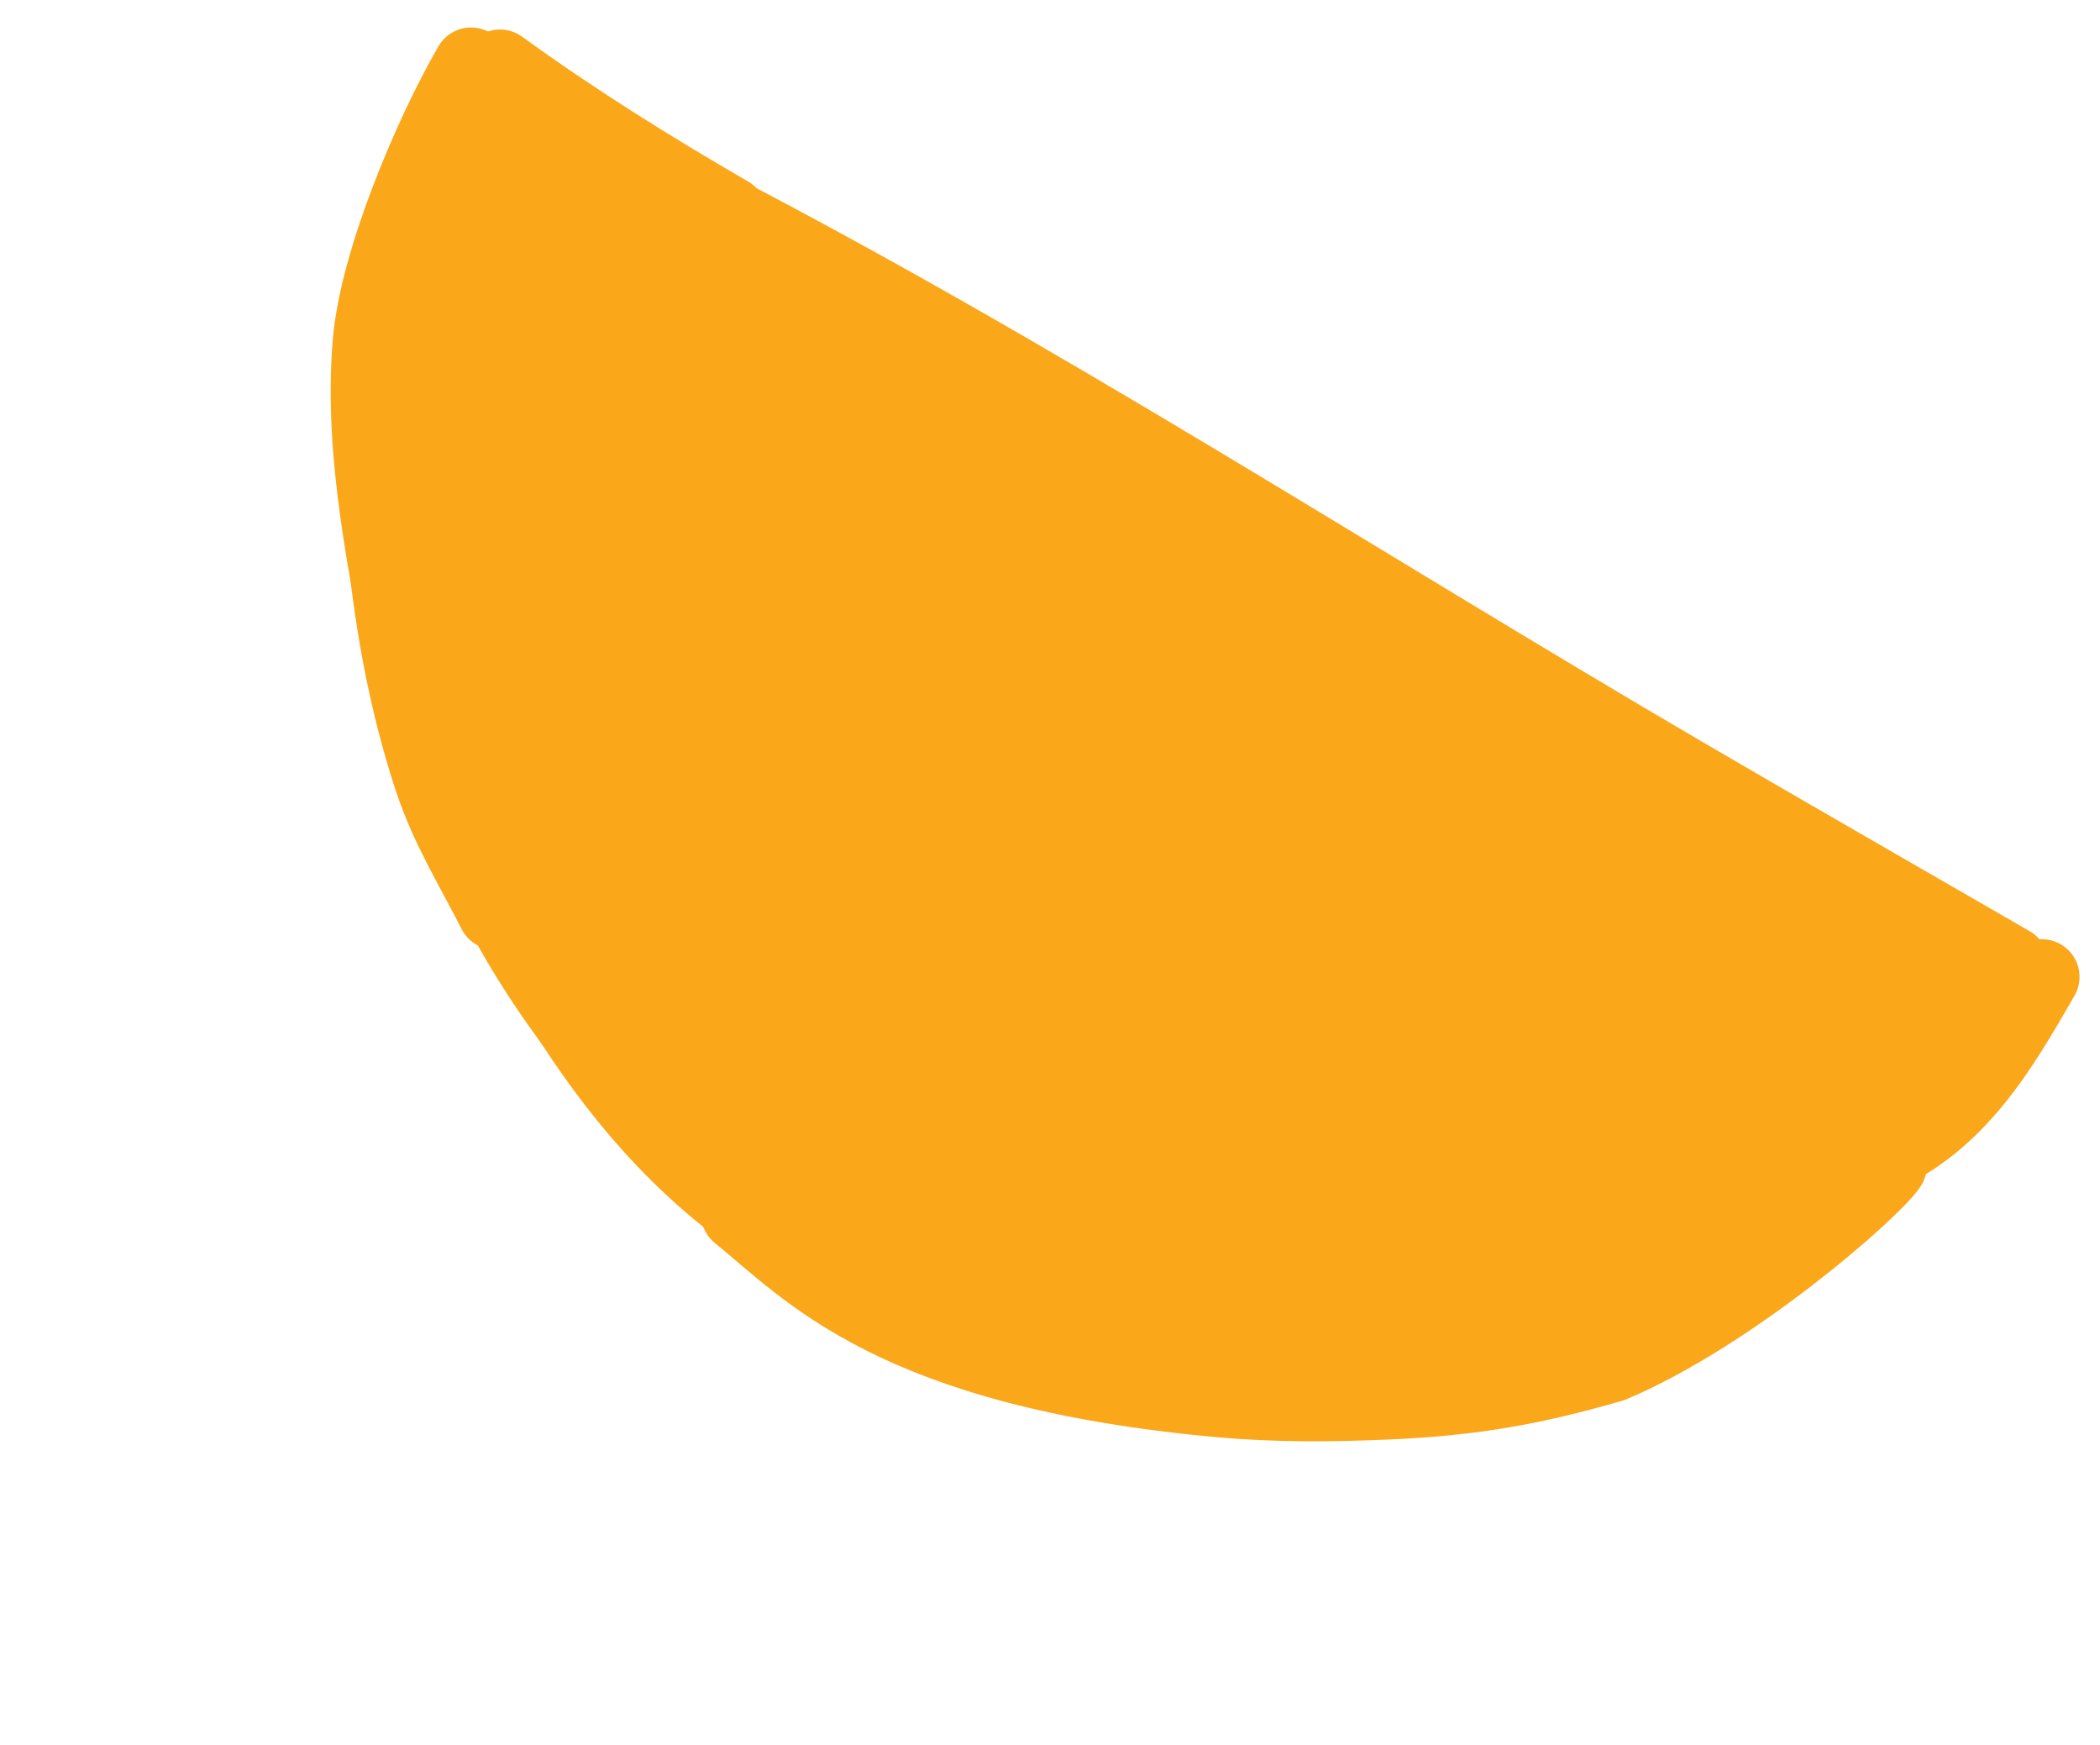 <?xml version="1.0" encoding="UTF-8"?> <svg xmlns="http://www.w3.org/2000/svg" width="71" height="59" viewBox="0 0 71 59" fill="none"><path d="M16.363 1.891C8.028 16.418 13.017 34.96 27.531 43.339C42.045 51.719 60.597 46.769 69.011 32.287L16.363 1.891Z" fill="#FAA71A" stroke="#FAA71A" stroke-width="0.171"></path><path d="M67.984 32.58C64.324 30.466 60.657 28.365 57.007 26.233C45.769 19.667 34.825 12.521 23.234 6.58" stroke="#FAA71A" stroke-width="2.548" stroke-linecap="round"></path><path d="M24.651 7.235C21.988 5.697 19.395 4.076 16.904 2.272" stroke="#FAA71A" stroke-width="2.548" stroke-linecap="round"></path><path d="M15.926 2.203C14.556 4.577 12.733 8.882 12.517 11.628C12.215 15.453 13.086 19.212 13.745 22.95" stroke="#FAA71A" stroke-width="2.548" stroke-linecap="round"></path><path d="M13.509 12.96C12.626 14.64 12.84 16.806 13.022 18.611C13.284 21.213 13.767 23.82 14.584 26.308C15.127 27.964 15.964 29.299 16.744 30.83" stroke="#FAA71A" stroke-width="2.548" stroke-linecap="round"></path><path d="M14.384 16.819C13.684 18.561 13.594 20.54 14.043 22.373C15.544 28.498 20.27 33.205 23.742 38.223" stroke="#FAA71A" stroke-width="2.548" stroke-linecap="round"></path><path d="M16.58 27.721C15.999 29.243 16.722 30.301 17.768 31.509C20.523 34.688 24.026 37.121 27.261 39.765" stroke="#FAA71A" stroke-width="2.548" stroke-linecap="round"></path><path d="M19.009 33.695C19.029 34.322 19.506 34.718 19.951 35.127C21.44 36.499 23.182 37.618 24.875 38.714C27.34 40.31 29.856 41.858 32.475 43.193C34.338 44.142 36.146 44.646 38.075 45.356" stroke="#FAA71A" stroke-width="2.548" stroke-linecap="round"></path><path d="M21.246 35.476C24.227 39.353 28.721 41.805 32.606 44.647" stroke="#FAA71A" stroke-width="2.548" stroke-linecap="round"></path><path d="M15.158 23.961C15.032 24.267 15.008 24.458 15.04 24.826C15.303 27.871 17.124 30.914 18.661 33.449C20.474 36.438 22.522 39.019 25.372 41.088C28.367 43.262 31.605 44.524 34.933 45.991" stroke="#FAA71A" stroke-width="2.548" stroke-linecap="round"></path><path d="M69.034 33.023C67.616 35.48 66.188 37.952 63.445 39.121C61.732 39.851 59.794 40.1 57.991 40.508C56.333 40.883 54.697 41.333 53.052 41.757" stroke="#FAA71A" stroke-width="2.548" stroke-linecap="round"></path><path d="M61.881 40.322C59.305 44.519 52.873 43.511 48.642 43.456" stroke="#FAA71A" stroke-width="2.548" stroke-linecap="round"></path><path d="M63.868 39.408C63.279 40.269 58.573 44.399 54.494 46.126C51.787 46.904 49.796 47.262 46.861 47.389C45.002 47.47 43.133 47.482 41.28 47.315C30.181 46.313 27.306 42.912 24.973 41.029" stroke="#FAA71A" stroke-width="2.548" stroke-linecap="round"></path></svg> 